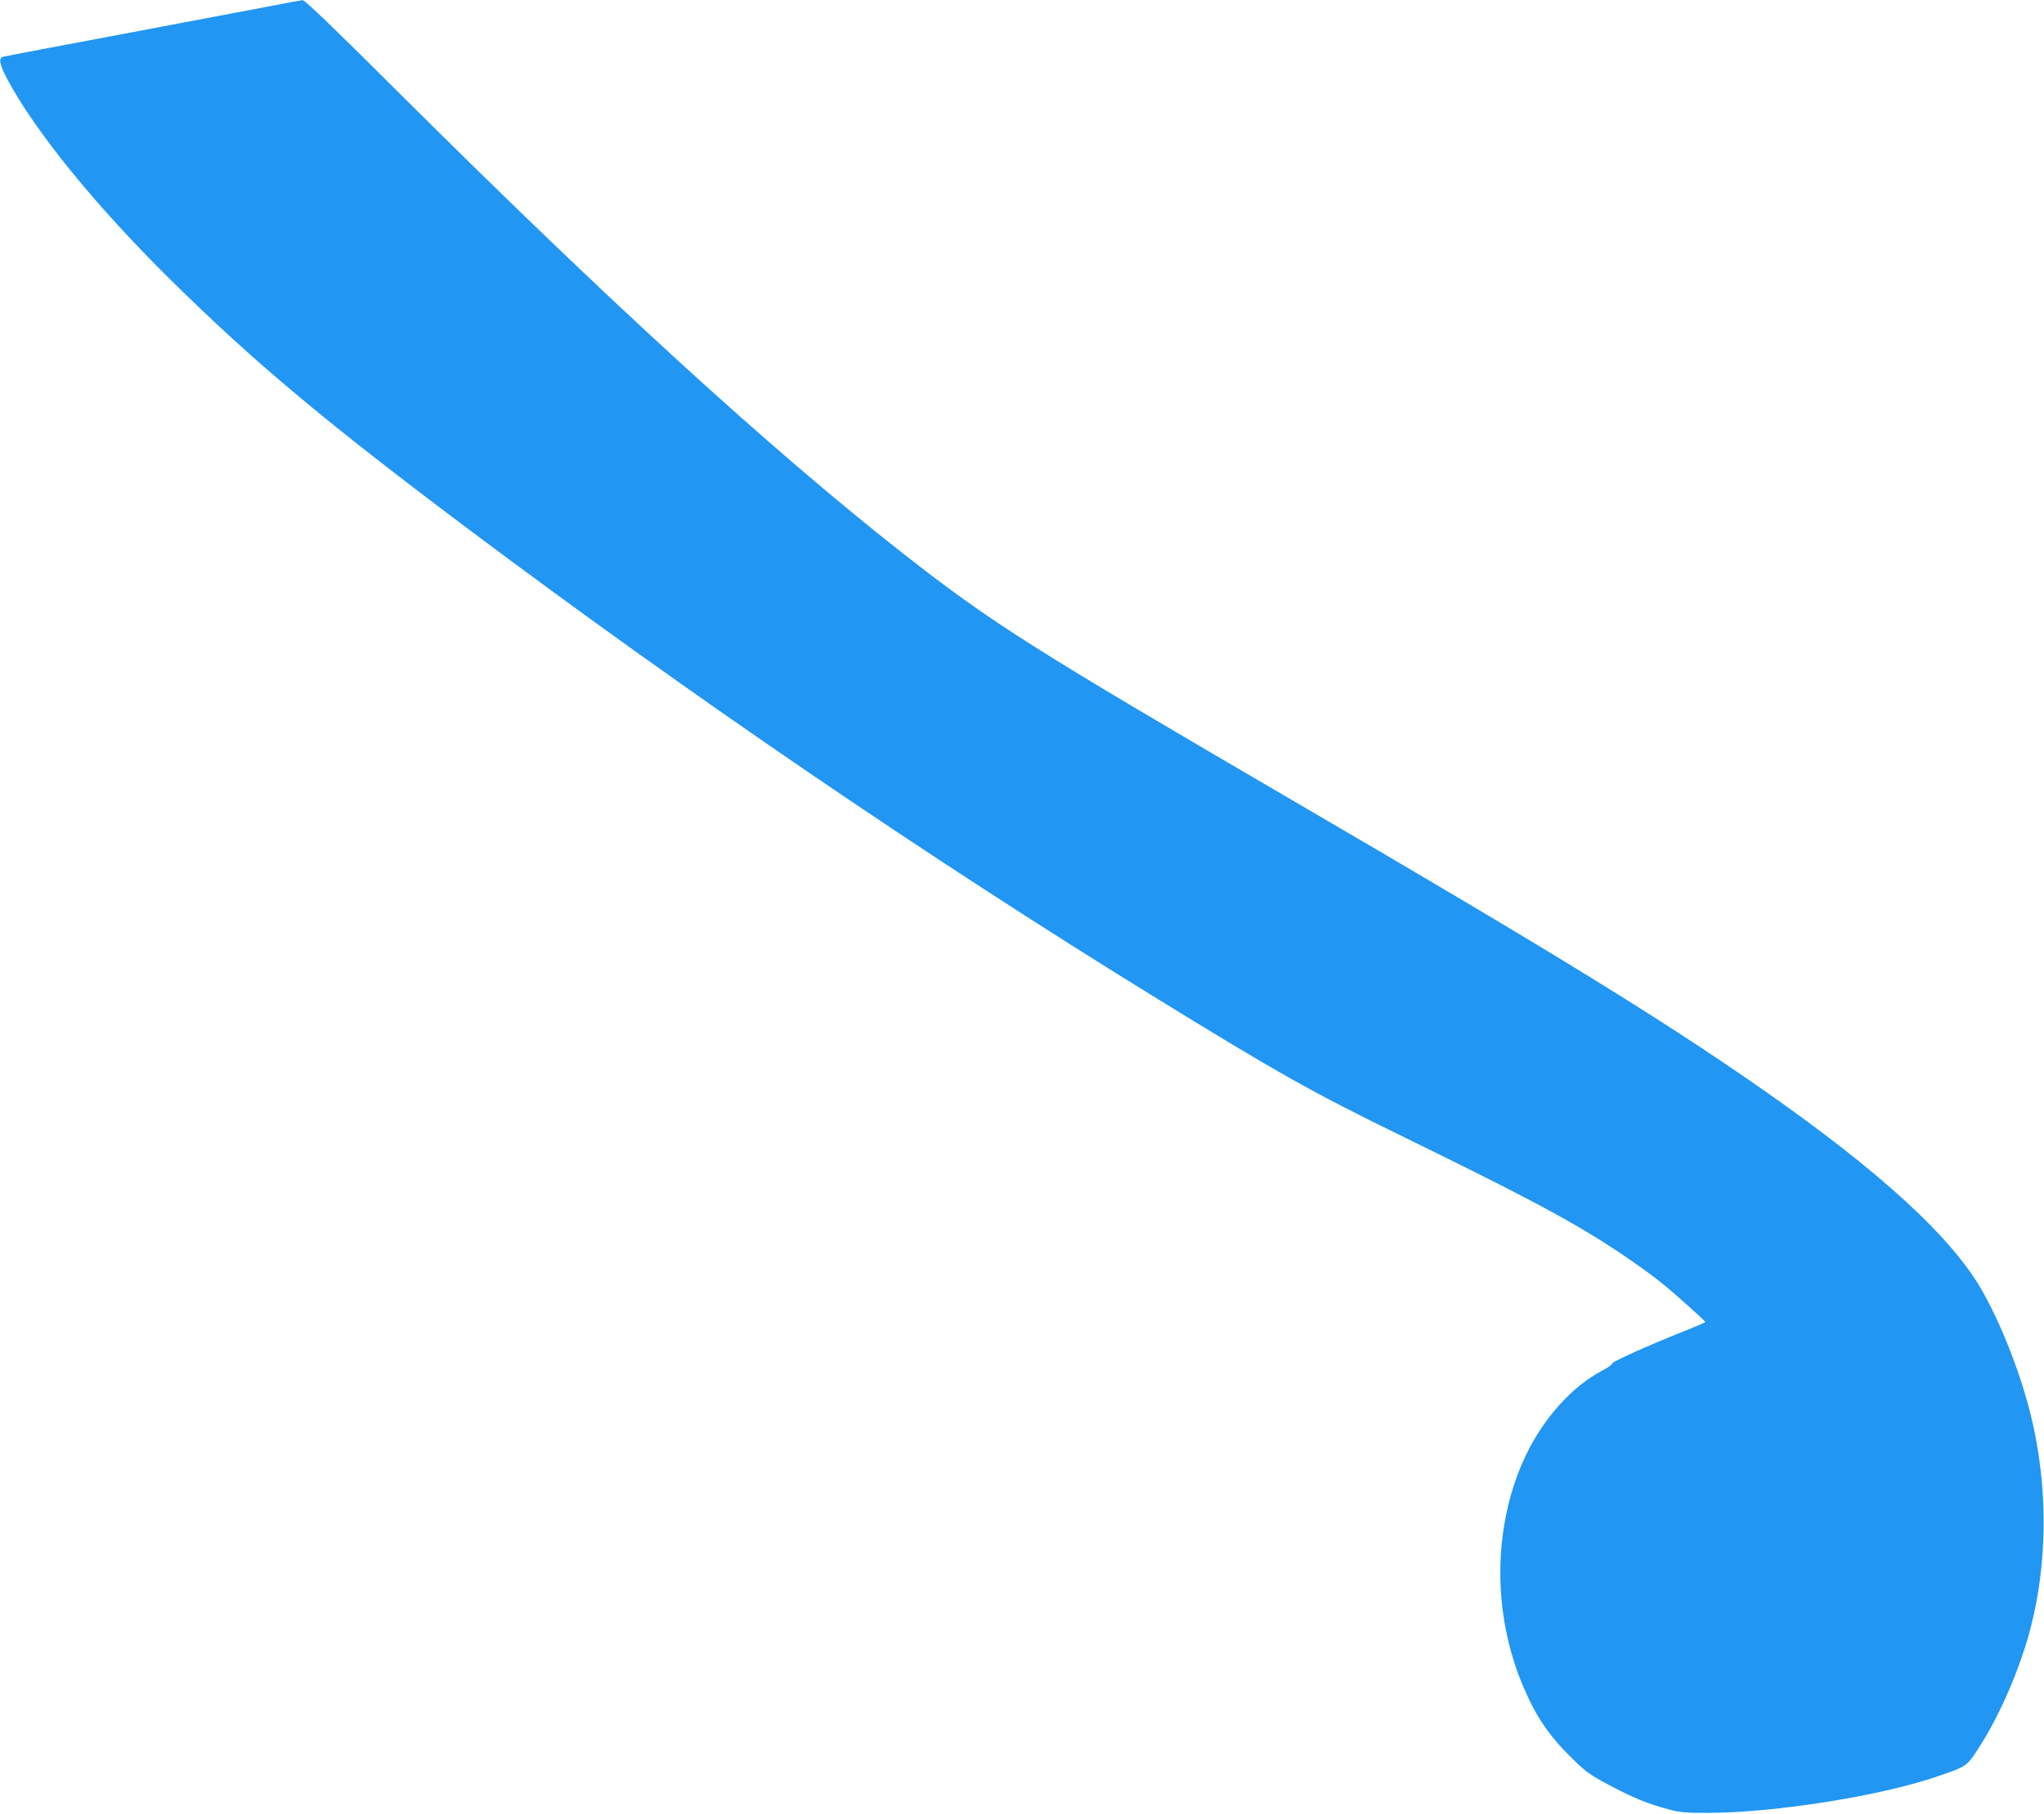 <?xml version="1.0" standalone="no"?>
<!DOCTYPE svg PUBLIC "-//W3C//DTD SVG 20010904//EN"
 "http://www.w3.org/TR/2001/REC-SVG-20010904/DTD/svg10.dtd">
<svg version="1.0" xmlns="http://www.w3.org/2000/svg"
 width="1280pt" height="1136pt" viewBox="0 0 1280 1136"
 preserveAspectRatio="xMidYMid meet">
<g transform="translate(0,1136) scale(0.1,-0.1)"
fill="#2196f3" stroke="none">
<path d="M1705 11324 c-93 -18 -507 -96 -920 -174 -412 -77 -758 -143 -767
-146 -28 -8 -21 -46 23 -131 175 -332 560 -806 1040 -1278 521 -513 967 -885
1859 -1554 1390 -1042 2871 -2052 4310 -2938 759 -467 969 -585 1530 -859 697
-341 968 -483 1207 -630 133 -81 320 -210 418 -289 74 -59 273 -237 274 -245
0 -3 -61 -29 -137 -59 -210 -83 -452 -192 -447 -201 3 -5 -25 -25 -63 -45
-186 -98 -366 -297 -477 -530 -207 -435 -213 -987 -16 -1448 80 -189 161 -308
304 -448 86 -85 114 -106 230 -167 147 -79 249 -121 376 -154 75 -20 109 -23
261 -22 409 2 1063 106 1410 224 197 67 195 66 267 176 133 202 267 512 332
769 97 381 105 818 20 1226 -58 280 -181 614 -320 864 -187 338 -639 754
-1389 1277 -628 437 -1295 848 -2910 1790 -1664 971 -1910 1127 -2463 1560
-835 656 -1839 1573 -3167 2895 -394 393 -581 573 -595 572 -11 -1 -96 -16
-190 -35z"/>
</g>
</svg>
